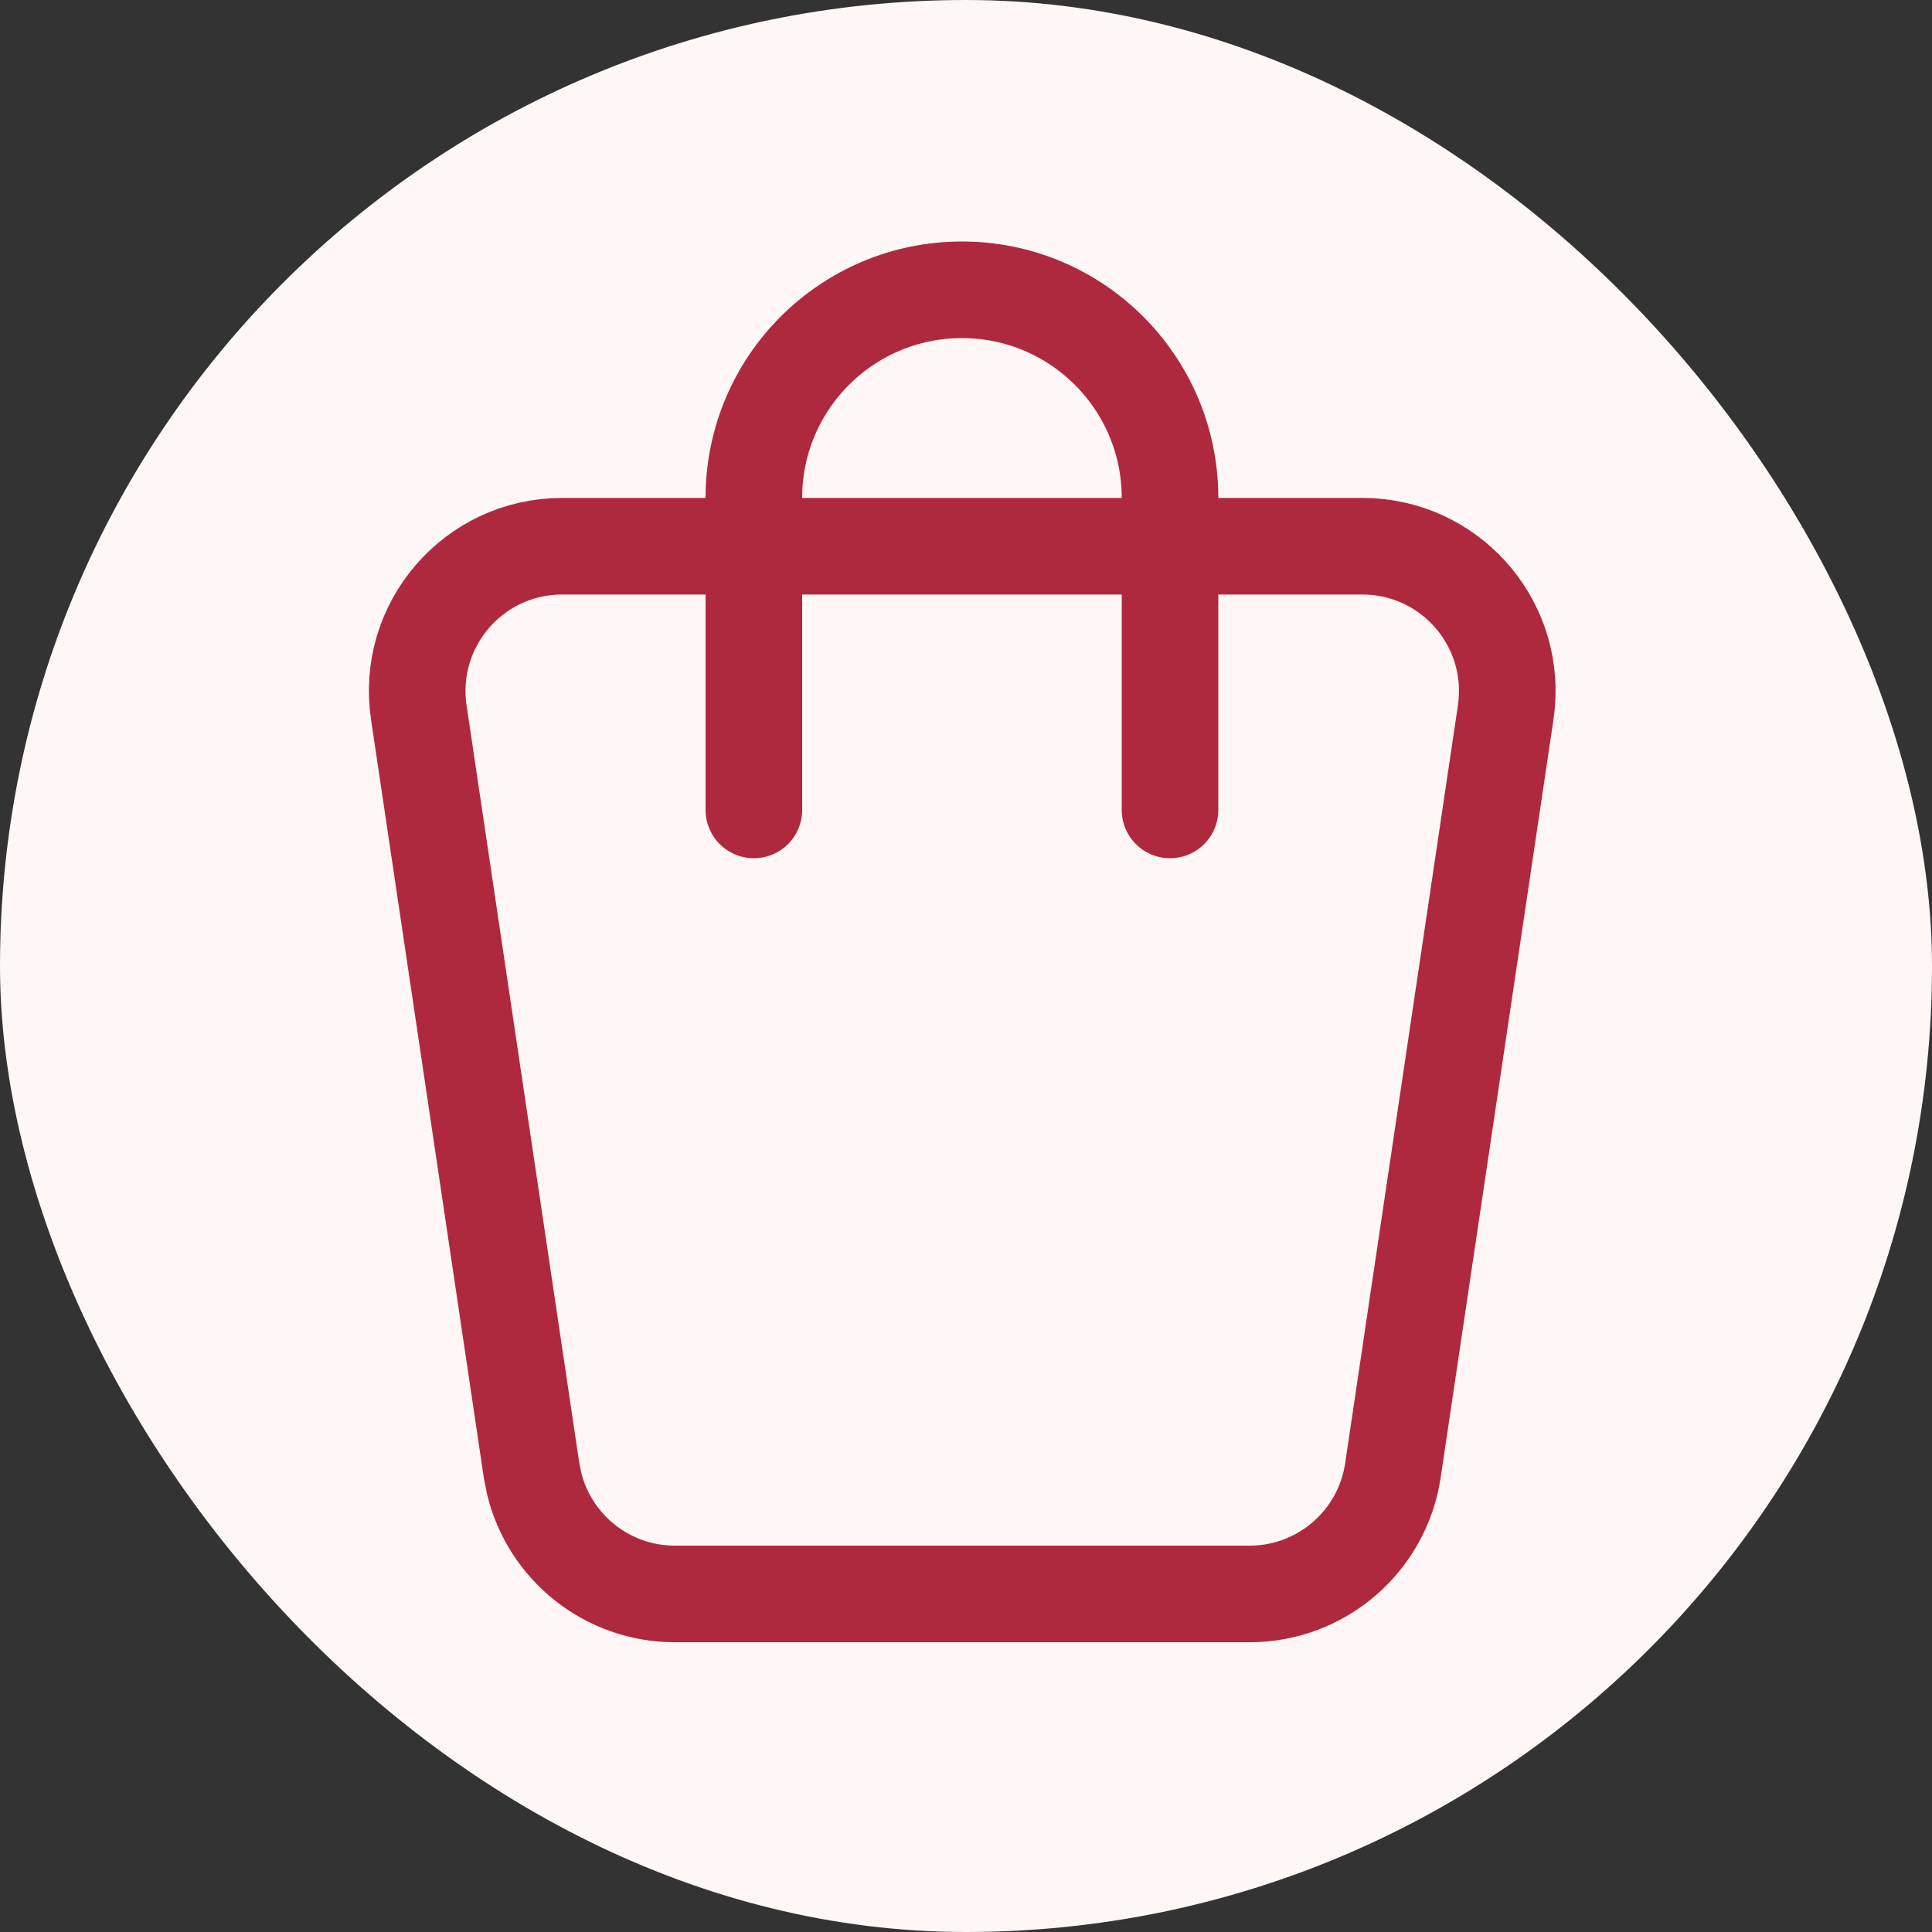 <svg width="40" height="40" viewBox="0 0 40 40" fill="none" xmlns="http://www.w3.org/2000/svg">
<rect x="0" y="0" width="40" height="40" fill="#333333" stroke="none"/>
<rect width="40" height="40" rx="20" fill="#FFF6F6"/>
<path d="M11.638 11.309H28.206C29.982 11.309 31.356 12.837 31.194 14.581L31.174 14.75L28.839 30.442C28.62 31.912 27.358 33.001 25.872 33.001H13.973C12.579 33.001 11.383 32.044 11.059 30.713L11.005 30.442L8.671 14.75C8.401 12.937 9.805 11.309 11.638 11.309Z" stroke="#AF293E" stroke-width="2" stroke-linecap="round"/>
<path d="M24.224 16.769V10.308C24.224 7.929 22.295 6 19.916 6V6C17.537 6 15.608 7.929 15.608 10.308V16.769" stroke="#AF293E" stroke-width="2" stroke-linecap="round"/>
</svg>
